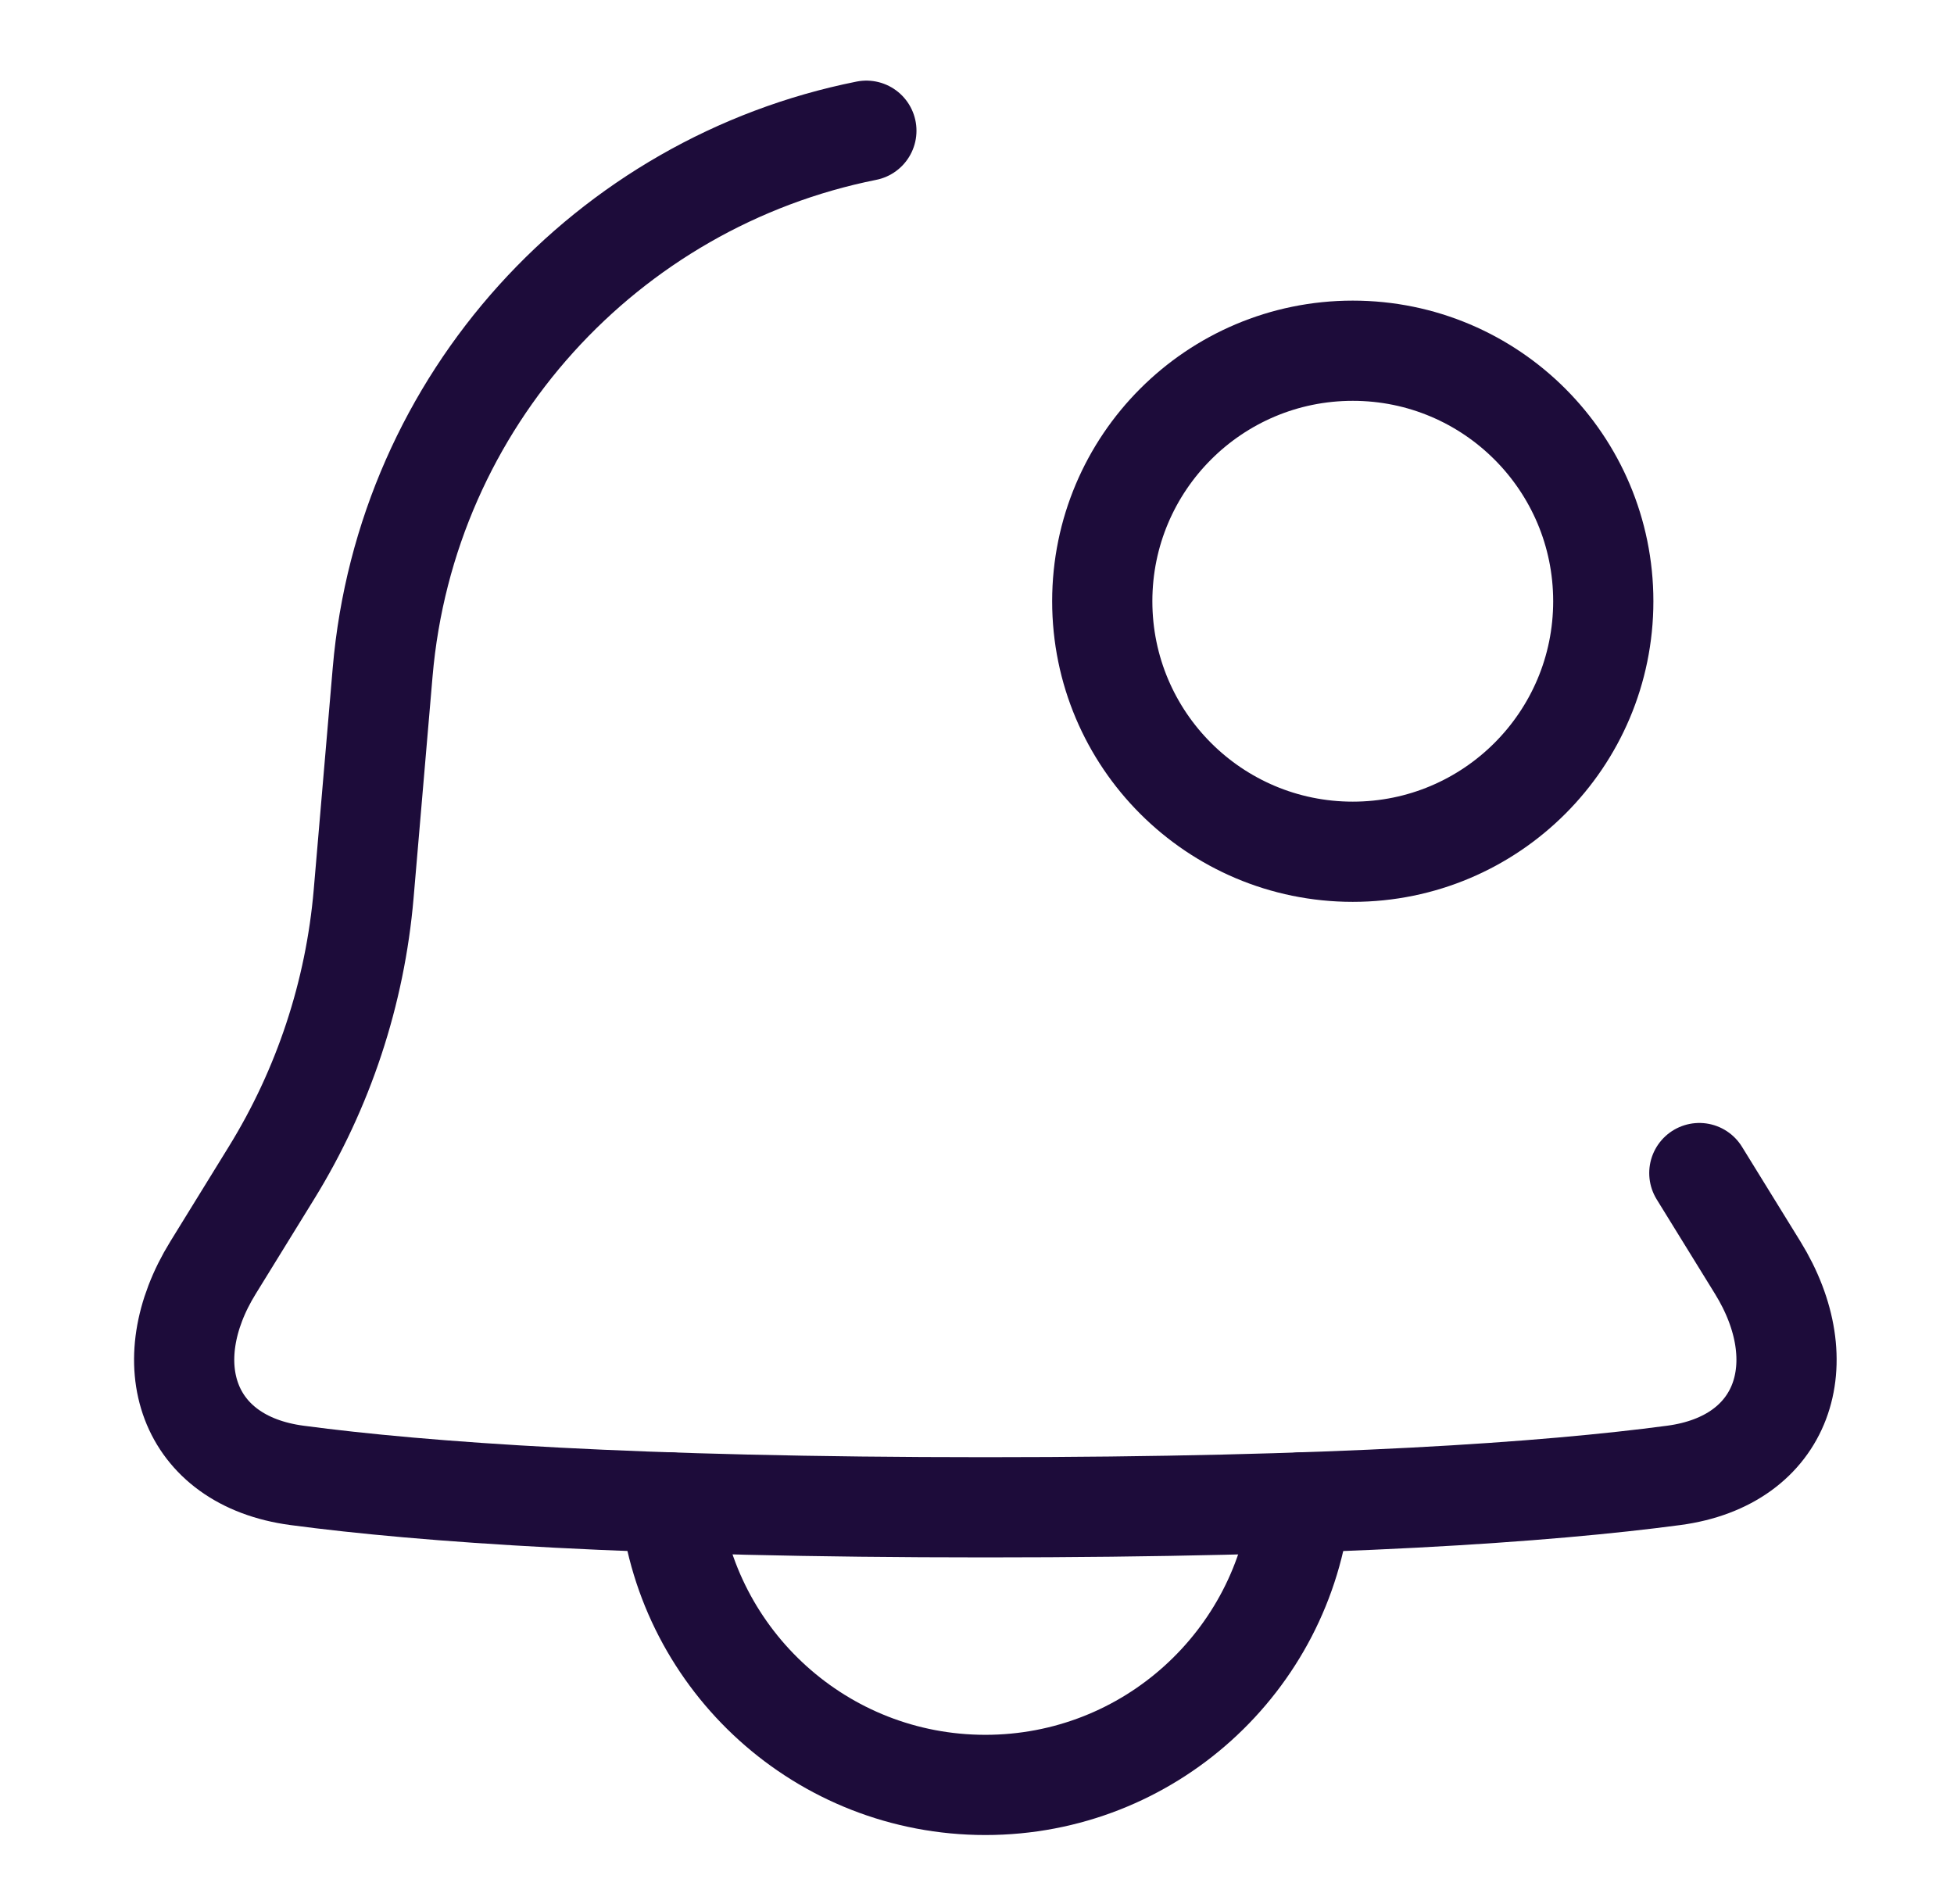 <svg width="39" height="38" viewBox="0 0 39 38" fill="none" xmlns="http://www.w3.org/2000/svg">
<path d="M33.917 23.413L35.082 25.301C36.251 27.196 35.613 29.153 33.406 29.447C30.882 29.783 26.667 30.084 19.667 30.084C12.666 30.084 8.452 29.783 5.928 29.447C3.72 29.153 3.082 27.196 4.252 25.301L5.416 23.413C6.458 21.726 7.088 19.818 7.258 17.843L7.637 13.418C8.103 7.981 12.123 3.642 17.292 2.609" stroke="#1D0C3A" stroke-width="2" stroke-linecap="round" stroke-linejoin="round"/>
<path d="M27 17C29.761 17 32 14.761 32 12C32 9.239 29.761 7 27 7C24.239 7 22 9.239 22 12C22 14.761 24.239 17 27 17Z" stroke="#1D0C3A" stroke-width="2" stroke-linecap="round" stroke-linejoin="round"/>
<path d="M13.371 29.987C13.717 33.157 16.404 35.625 19.667 35.625C22.93 35.625 25.616 33.157 25.962 29.987" stroke="#1D0C3A" stroke-width="2" stroke-linecap="round" stroke-linejoin="round"/>
</svg>
